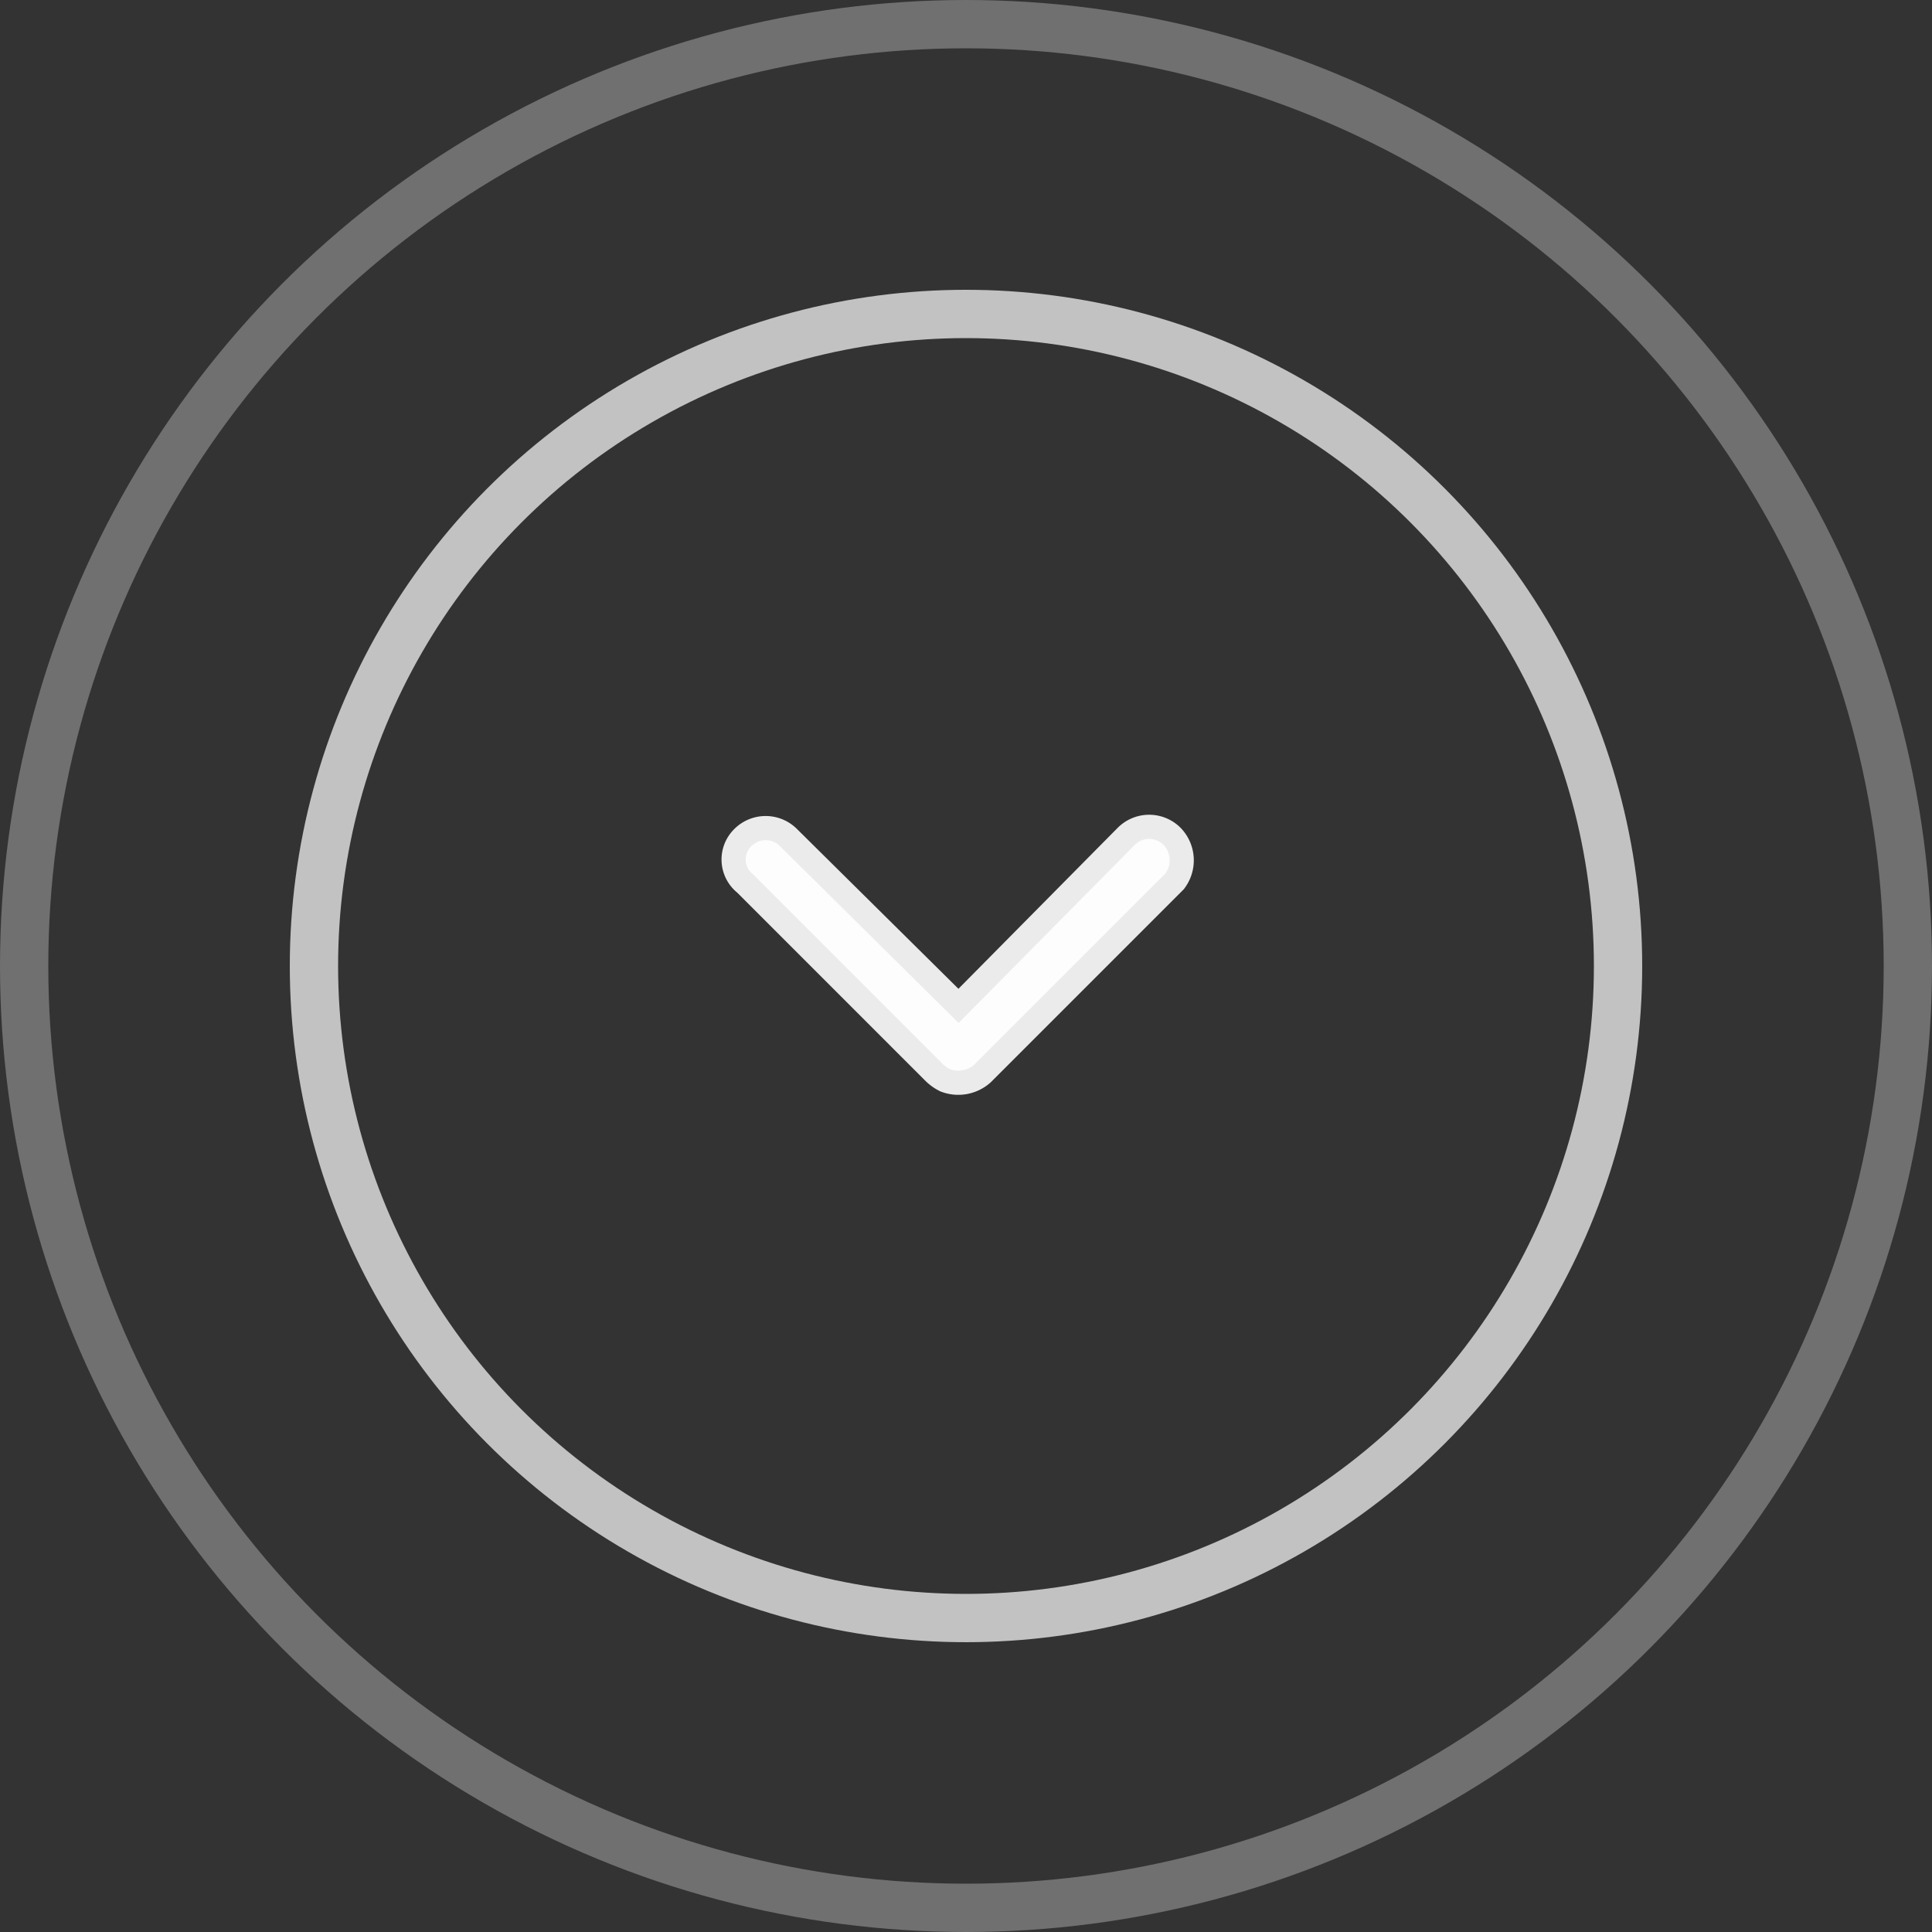 <svg xmlns="http://www.w3.org/2000/svg" width="40" height="40" viewBox="0 0 40 40">
  <rect x="0" y="0" width="40" height="40" fill="#333333" stroke="none"/>
  <g id="组_1835" data-name="组 1835" transform="translate(0 0.268)">
    <g id="椭圆_5" data-name="椭圆 5" transform="translate(0 -0.268)" fill="none" stroke="#fff" stroke-width="1" opacity="0.3">
      <circle cx="20" cy="20" r="20" stroke="none"/>
      <circle cx="20" cy="20" r="19.5" fill="none"/>
    </g>
    <g id="椭圆_6" data-name="椭圆 6" transform="translate(6 5.732)" fill="none" stroke="#fff" stroke-width="1" opacity="0.7">
      <circle cx="14" cy="14" r="14" stroke="none"/>
      <circle cx="14" cy="14" r="13.5" fill="none"/>
    </g>
    <path id="路径_3" data-name="路径 3" d="M4.674,8.054.989,4.408,4.651.708a.417.417,0,0,0,0-.59h0a.386.386,0,0,0-.59.04L.154,4.064a.651.651,0,0,0-.123.166.5.5,0,0,0,.093.5l3.96,3.96a.466.466,0,0,0,.592-.04A.419.419,0,0,0,4.674,8.054Z" transform="translate(15.439 21.9) rotate(-90)" fill="#fff" stroke="#fff" stroke-width="1" opacity="0.9"/>
  </g>
</svg>

